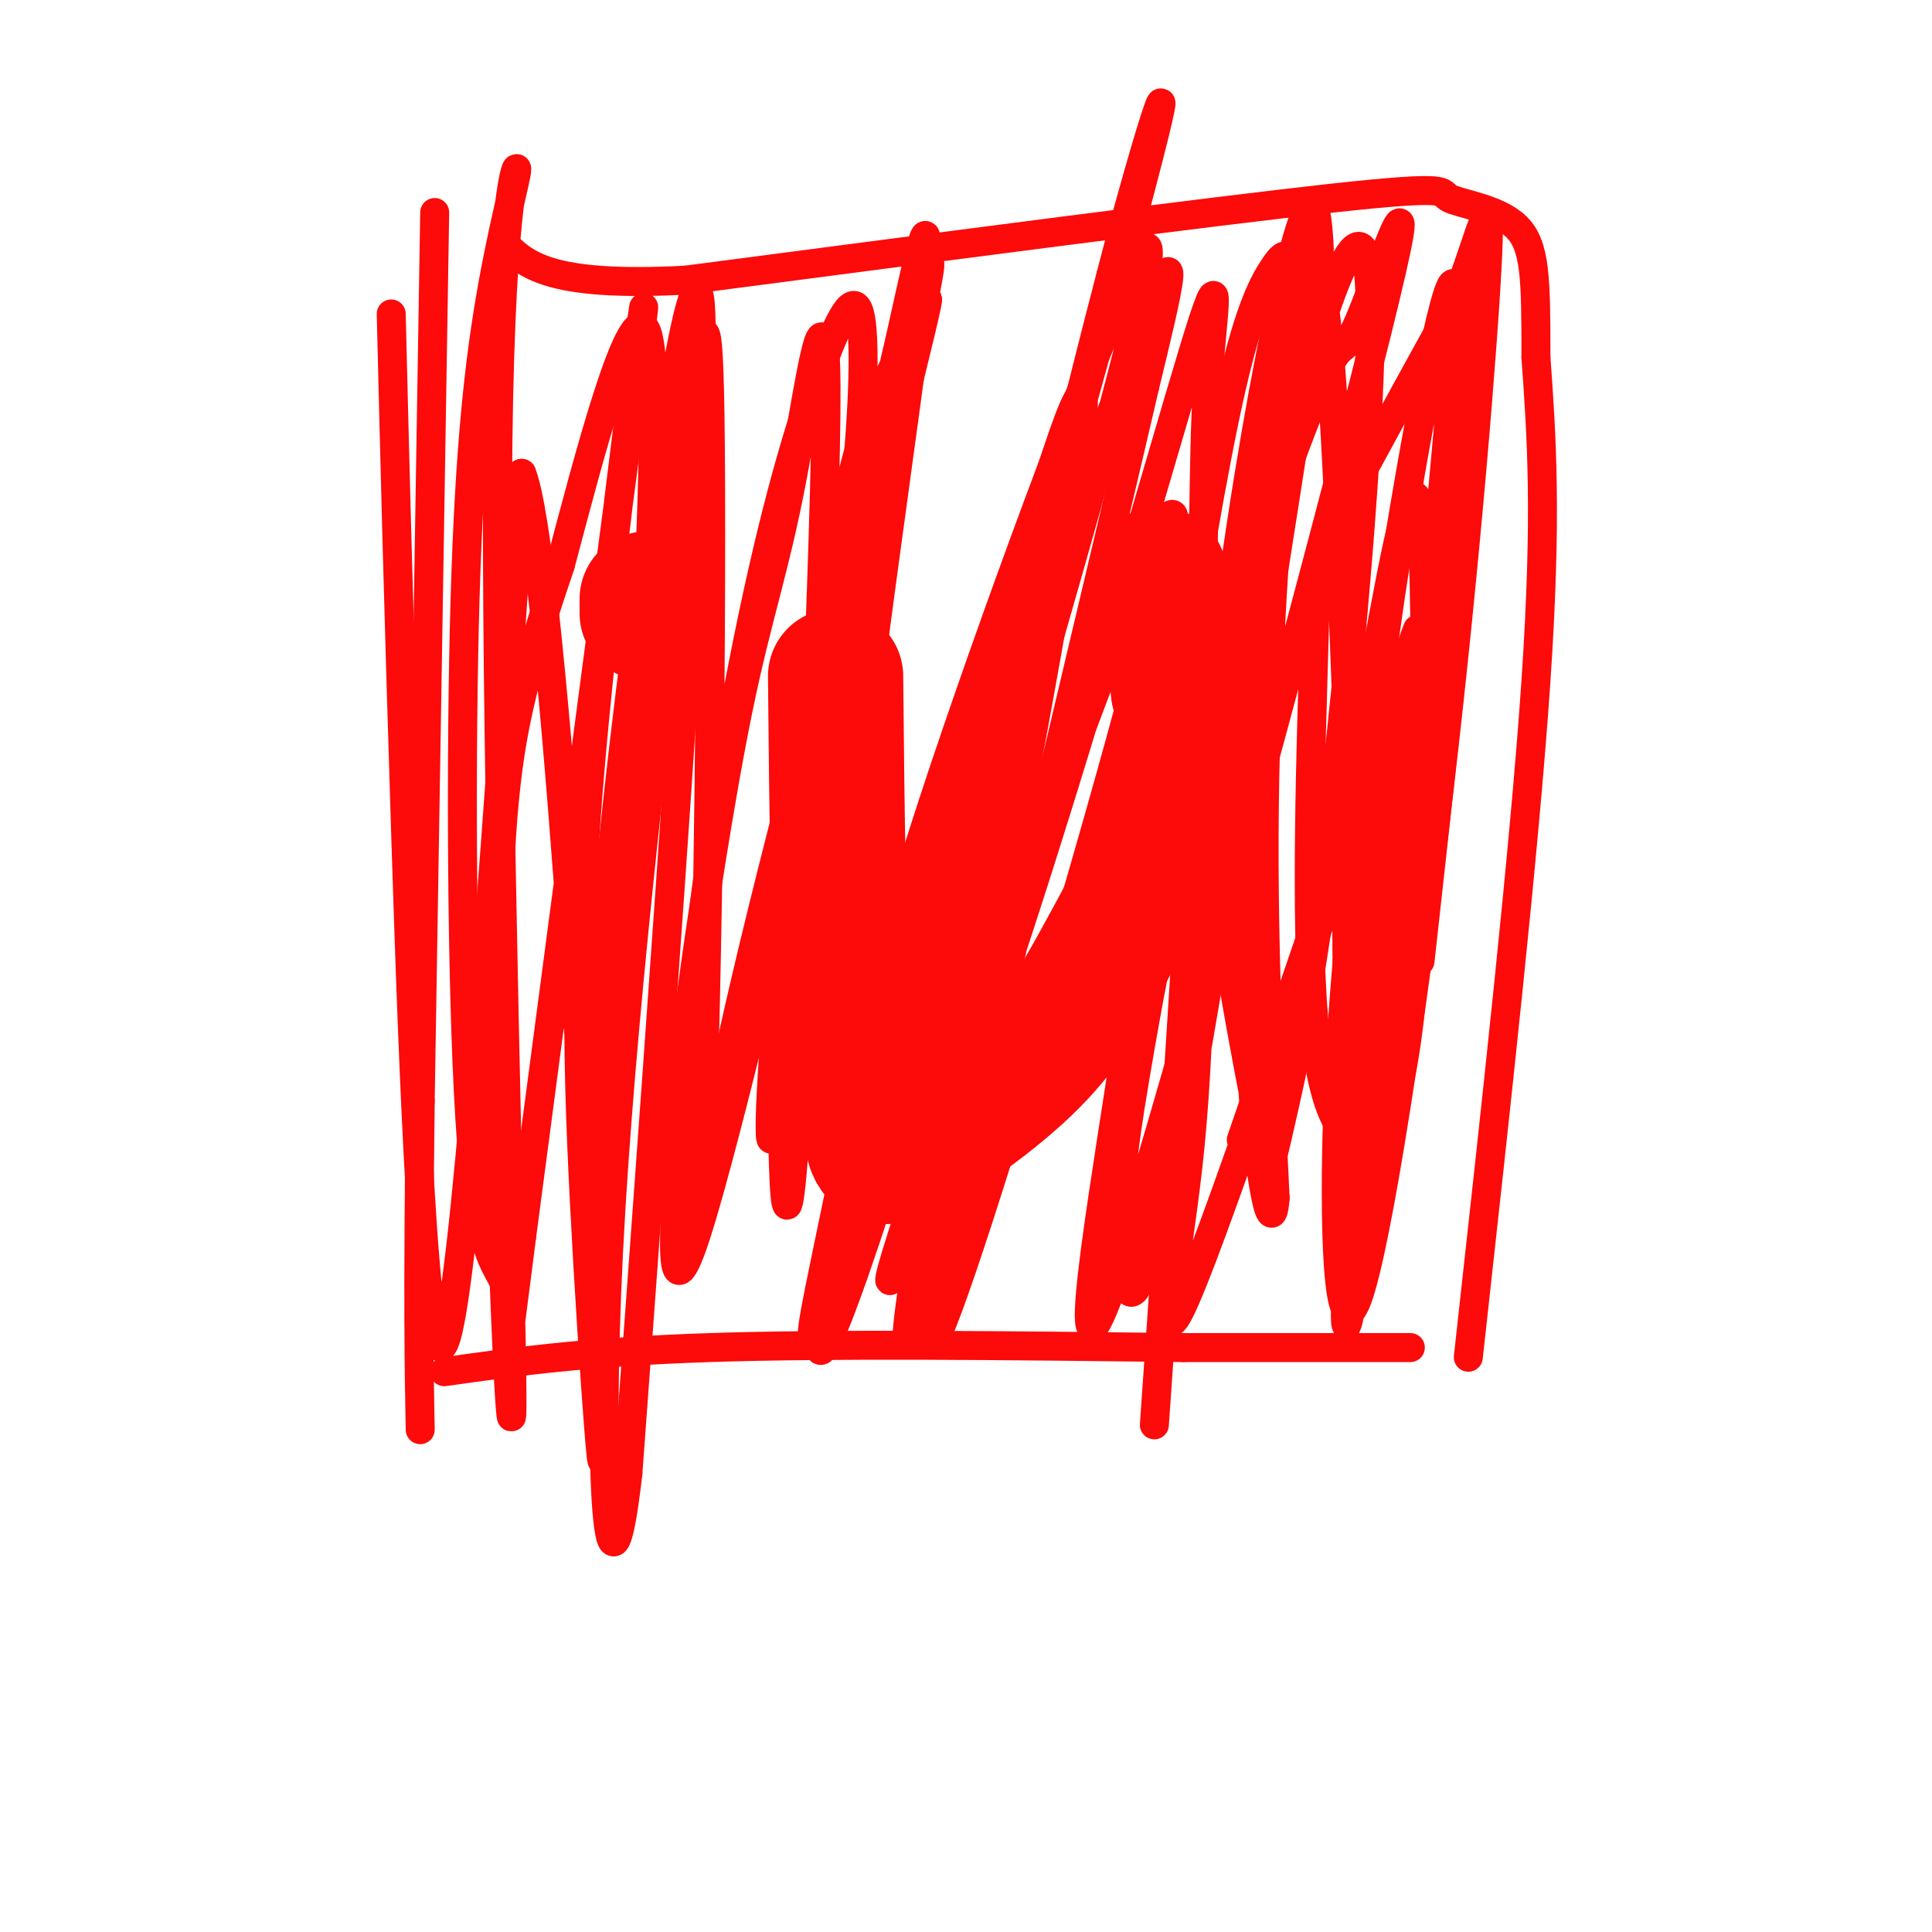 <svg viewBox='0 0 400 400' version='1.1' xmlns='http://www.w3.org/2000/svg' xmlns:xlink='http://www.w3.org/1999/xlink'><g fill='none' stroke='#FD0A0A' stroke-width='6' stroke-linecap='round' stroke-linejoin='round'><path d='M90,44c0.000,0.000 -3.000,184.000 -3,184'/><path d='M87,228c-0.500,42.000 -0.250,55.000 0,68'/><path d='M92,284c14.750,-2.083 29.500,-4.167 55,-5c25.500,-0.833 61.750,-0.417 98,0'/><path d='M245,279c24.167,0.000 35.583,0.000 47,0'/><path d='M304,281c5.833,-52.750 11.667,-105.500 14,-140c2.333,-34.500 1.167,-50.750 0,-67'/><path d='M318,74c-0.013,-16.171 -0.045,-23.097 -4,-27c-3.955,-3.903 -11.834,-4.781 -14,-6c-2.166,-1.219 1.381,-2.777 -24,0c-25.381,2.777 -79.691,9.888 -134,17'/><path d='M142,58c-28.667,1.500 -33.333,-3.250 -38,-8'/><path d='M81,65c0.733,29.933 1.467,59.867 3,108c1.533,48.133 3.867,114.467 8,105c4.133,-9.467 10.067,-94.733 16,-180'/><path d='M108,98c6.250,15.607 13.874,144.624 16,187c2.126,42.376 -1.244,-1.889 -3,-36c-1.756,-34.111 -1.896,-58.068 2,-99c3.896,-40.932 11.827,-98.838 10,-84c-1.827,14.838 -13.414,102.419 -25,190'/><path d='M108,256c-4.168,32.313 -2.088,18.095 -3,12c-0.912,-6.095 -4.817,-4.066 -7,-27c-2.183,-22.934 -2.643,-70.832 -2,-105c0.643,-34.168 2.388,-54.605 5,-71c2.612,-16.395 6.089,-28.747 6,-30c-0.089,-1.253 -3.745,8.592 -4,67c-0.255,58.408 2.890,165.377 3,187c0.110,21.623 -2.817,-42.102 -3,-81c-0.183,-38.898 2.376,-52.971 5,-64c2.624,-11.029 5.312,-19.015 8,-27'/><path d='M116,117c5.394,-20.253 14.878,-57.385 18,-48c3.122,9.385 -0.119,65.288 -3,107c-2.881,41.712 -5.401,69.232 -7,71c-1.599,1.768 -2.277,-22.216 3,-73c5.277,-50.784 16.508,-128.367 18,-111c1.492,17.367 -6.754,129.683 -15,242'/><path d='M130,305c-3.959,34.767 -6.357,0.683 -4,-46c2.357,-46.683 9.467,-105.967 14,-146c4.533,-40.033 6.488,-60.816 7,-27c0.512,33.816 -0.419,122.229 -2,154c-1.581,31.771 -3.812,6.899 -2,-23c1.812,-29.899 7.668,-64.827 13,-90c5.332,-25.173 10.141,-40.593 14,-51c3.859,-10.407 6.770,-15.802 8,-11c1.230,4.802 0.780,19.801 -1,37c-1.780,17.199 -4.890,36.600 -8,56'/><path d='M169,158c-3.301,28.186 -7.555,70.652 -9,77c-1.445,6.348 -0.083,-23.422 4,-54c4.083,-30.578 10.887,-61.962 18,-90c7.113,-28.038 14.536,-52.728 8,-23c-6.536,29.728 -27.030,113.876 -36,147c-8.970,33.124 -6.415,15.226 4,-27c10.415,-42.226 28.690,-108.779 33,-123c4.310,-14.221 -5.345,23.889 -15,62'/><path d='M176,127c-9.387,39.935 -25.356,108.772 -32,129c-6.644,20.228 -3.965,-8.153 -3,-22c0.965,-13.847 0.217,-13.161 2,-27c1.783,-13.839 6.099,-42.202 10,-61c3.901,-18.798 7.388,-28.030 11,-47c3.612,-18.970 7.347,-47.679 7,-13c-0.347,34.679 -4.778,132.745 -7,157c-2.222,24.255 -2.235,-25.303 -2,-48c0.235,-22.697 0.717,-18.534 3,-31c2.283,-12.466 6.367,-41.562 10,-59c3.633,-17.438 6.817,-23.219 10,-29'/><path d='M185,76c4.338,-18.250 10.185,-49.377 4,-3c-6.185,46.377 -24.400,170.256 -15,160c9.400,-10.256 46.417,-154.646 50,-151c3.583,3.646 -26.266,155.328 -34,188c-7.734,32.672 6.647,-53.665 17,-109c10.353,-55.335 16.676,-79.667 23,-104'/><path d='M230,57c8.021,-31.116 16.573,-56.904 4,-10c-12.573,46.904 -46.272,166.502 -59,209c-12.728,42.498 -4.485,7.897 0,-15c4.485,-22.897 5.214,-34.091 16,-68c10.786,-33.909 31.630,-90.535 41,-112c9.370,-21.465 7.265,-7.771 -6,40c-13.265,47.771 -37.690,129.619 -49,162c-11.310,32.381 -9.507,15.295 5,-33c14.507,-48.295 41.716,-127.799 53,-158c11.284,-30.201 6.642,-11.101 2,8'/><path d='M237,80c-13.607,58.755 -48.626,201.644 -44,198c4.626,-3.644 48.895,-153.819 50,-170c1.105,-16.181 -40.955,101.634 -54,141c-13.045,39.366 2.924,0.283 19,-48c16.076,-48.283 32.257,-105.767 39,-128c6.743,-22.233 4.046,-9.217 3,7c-1.046,16.217 -0.442,35.633 -2,72c-1.558,36.367 -5.279,89.683 -9,143'/><path d='M257,236c20.091,-58.588 40.182,-117.176 36,-104c-4.182,13.176 -32.638,98.116 -44,128c-11.362,29.884 -5.629,4.711 -3,-19c2.629,-23.711 2.156,-45.961 4,-72c1.844,-26.039 6.006,-55.868 10,-79c3.994,-23.132 7.822,-39.567 10,-45c2.178,-5.433 2.708,0.135 3,4c0.292,3.865 0.346,6.026 -2,22c-2.346,15.974 -7.093,45.762 -12,77c-4.907,31.238 -9.973,63.925 -14,84c-4.027,20.075 -7.013,27.537 -10,35'/><path d='M235,267c-2.224,3.047 -2.784,-6.837 -3,-14c-0.216,-7.163 -0.088,-11.607 3,-30c3.088,-18.393 9.138,-50.736 17,-80c7.862,-29.264 17.538,-55.448 22,-65c4.462,-9.552 3.709,-2.473 8,-13c4.291,-10.527 13.624,-38.661 3,4c-10.624,42.661 -41.207,156.116 -53,192c-11.793,35.884 -4.797,-5.804 0,-37c4.797,-31.196 7.395,-51.900 11,-76c3.605,-24.100 8.217,-51.596 12,-68c3.783,-16.404 6.736,-21.717 9,-25c2.264,-3.283 3.840,-4.538 3,13c-0.840,17.538 -4.097,53.868 -5,87c-0.903,33.132 0.549,63.066 2,93'/><path d='M264,248c-0.809,10.947 -3.831,-8.187 -5,-28c-1.169,-19.813 -0.485,-40.306 0,-59c0.485,-18.694 0.771,-35.591 6,-61c5.229,-25.409 15.403,-59.331 18,-46c2.597,13.331 -2.382,73.915 -7,113c-4.618,39.085 -8.875,56.670 -11,66c-2.125,9.330 -2.116,10.404 -4,1c-1.884,-9.404 -5.659,-29.285 -7,-39c-1.341,-9.715 -0.246,-9.264 2,-30c2.246,-20.736 5.643,-62.660 9,-87c3.357,-24.340 6.673,-31.097 9,-16c2.327,15.097 3.663,52.049 5,89'/><path d='M279,151c1.120,34.837 1.420,77.430 1,81c-0.420,3.570 -1.561,-31.882 -1,-53c0.561,-21.118 2.824,-27.903 6,-44c3.176,-16.097 7.265,-41.507 9,-29c1.735,12.507 1.117,62.930 -1,92c-2.117,29.070 -5.733,36.787 -10,38c-4.267,1.213 -9.185,-4.077 -11,-25c-1.815,-20.923 -0.527,-57.479 0,-76c0.527,-18.521 0.293,-19.006 5,-28c4.707,-8.994 14.353,-26.497 24,-44'/><path d='M301,63c5.652,-13.915 7.780,-26.704 7,-10c-0.780,16.704 -4.470,62.899 -10,110c-5.530,47.101 -12.901,95.106 -17,106c-4.099,10.894 -4.926,-15.323 -4,-40c0.926,-24.677 3.604,-47.814 6,-68c2.396,-20.186 4.508,-37.421 9,-63c4.492,-25.579 11.363,-59.502 9,-24c-2.363,35.502 -13.961,140.429 -19,180c-5.039,39.571 -3.520,13.785 -2,-12'/><path d='M280,242c0.871,-15.633 4.048,-48.716 7,-71c2.952,-22.284 5.679,-33.769 9,-47c3.321,-13.231 7.234,-28.209 7,-16c-0.234,12.209 -4.617,51.604 -9,91'/></g>
<g fill='none' stroke='#FD0A0A' stroke-width='28' stroke-linecap='round' stroke-linejoin='round'><path d='M134,124c0.000,0.000 0.000,3.000 0,3'/><path d='M173,140c0.278,28.880 0.556,57.761 2,73c1.444,15.239 4.053,16.837 5,20c0.947,3.163 0.232,7.892 6,6c5.768,-1.892 18.020,-10.404 26,-18c7.980,-7.596 11.687,-14.276 17,-24c5.313,-9.724 12.232,-22.493 15,-32c2.768,-9.507 1.384,-15.754 0,-22'/><path d='M244,143c-0.667,-7.667 -2.333,-15.833 -4,-24'/></g>
</svg>